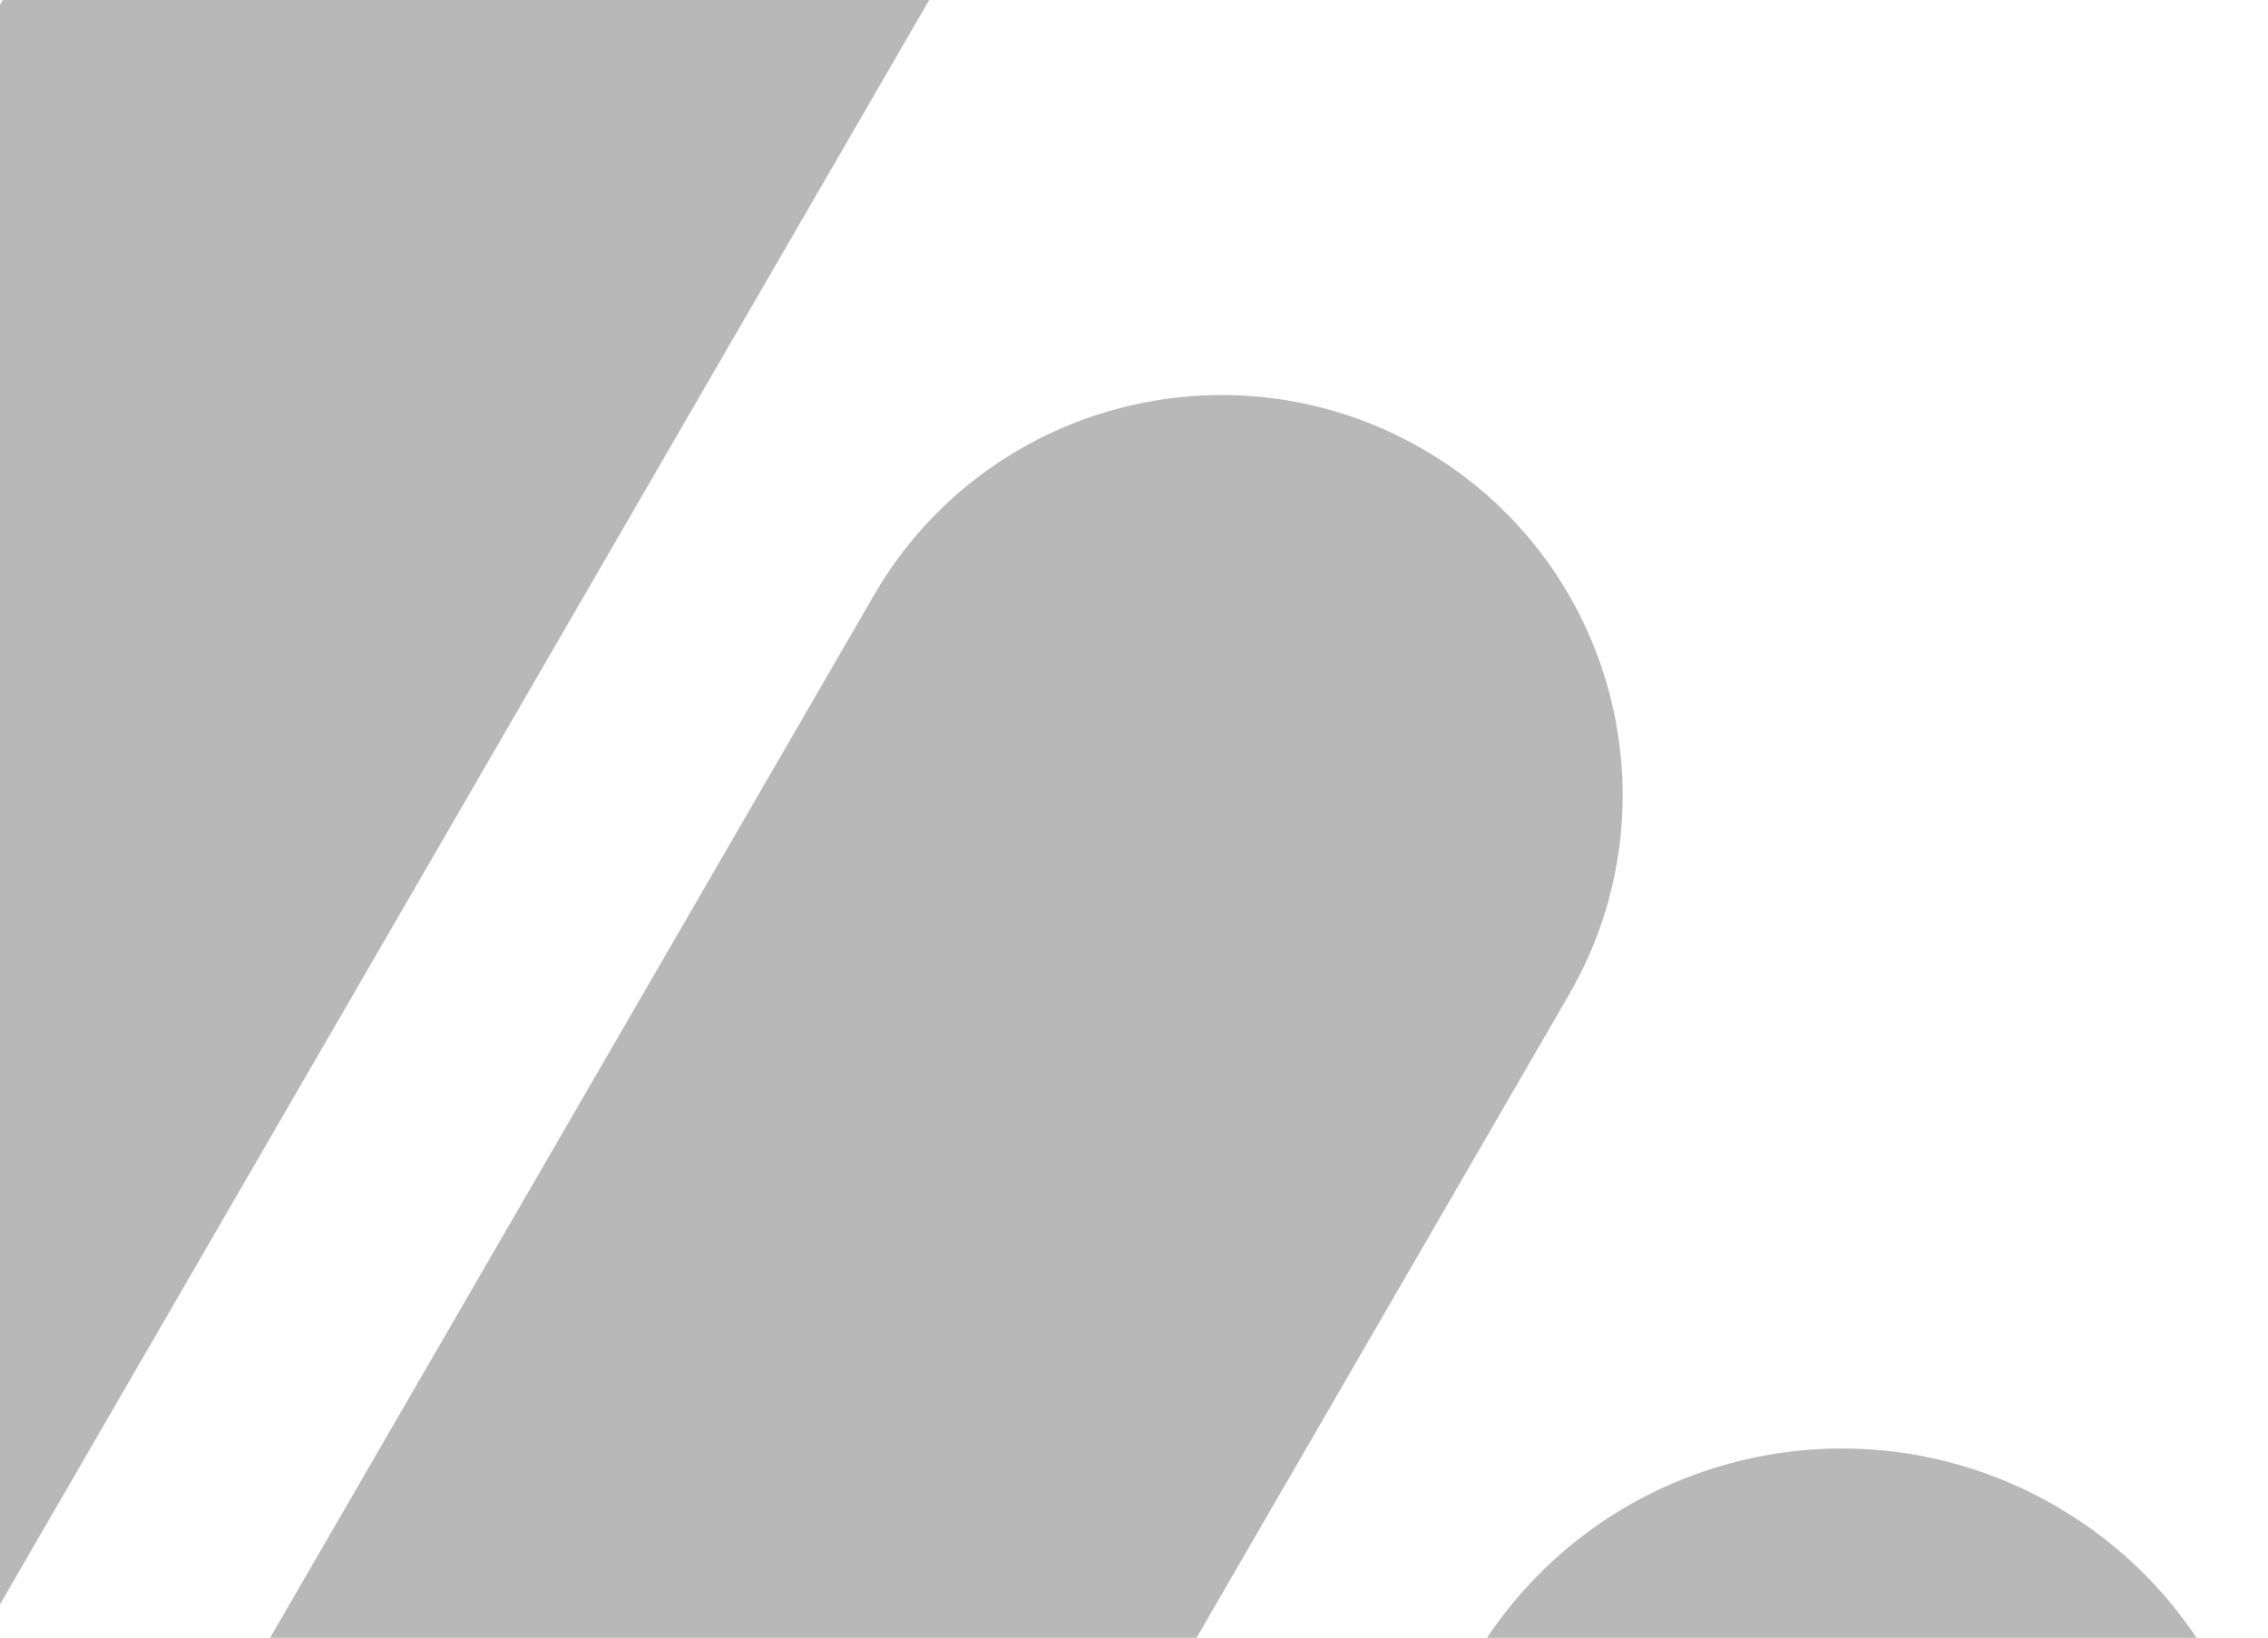 <svg width="1246" height="900" viewBox="0 0 1246 900" fill="none" xmlns="http://www.w3.org/2000/svg">
<path fill-rule="evenodd" clip-rule="evenodd" d="M431.758 -303.523C537.165 -242.843 573.28 -108.451 512.423 -3.349L-148.724 1138.47C-209.581 1243.57 -344.365 1279.58 -449.772 1218.9C-555.179 1158.22 -591.294 1023.83 -530.438 918.724L130.71 -223.092C191.566 -328.193 326.35 -364.204 431.758 -303.523Z" fill="black" fill-opacity="0.28"/>
<path fill-rule="evenodd" clip-rule="evenodd" d="M781.243 246.555C886.651 307.235 922.766 441.628 861.909 546.729L517.561 1141.42C456.704 1246.53 321.921 1282.54 216.513 1221.86C111.106 1161.18 74.991 1026.78 135.848 921.682L480.195 326.986C541.052 221.885 675.836 185.875 781.243 246.555Z" fill="black" fill-opacity="0.28"/>
<path d="M1214.59 1146.22C1149.93 1257.89 1006.72 1296.15 894.726 1231.68C782.731 1167.21 744.359 1024.42 809.019 912.746C873.68 801.076 1016.89 762.815 1128.88 827.288C1240.88 891.761 1279.25 1034.55 1214.59 1146.22Z" fill="black" fill-opacity="0.28"/>
</svg>